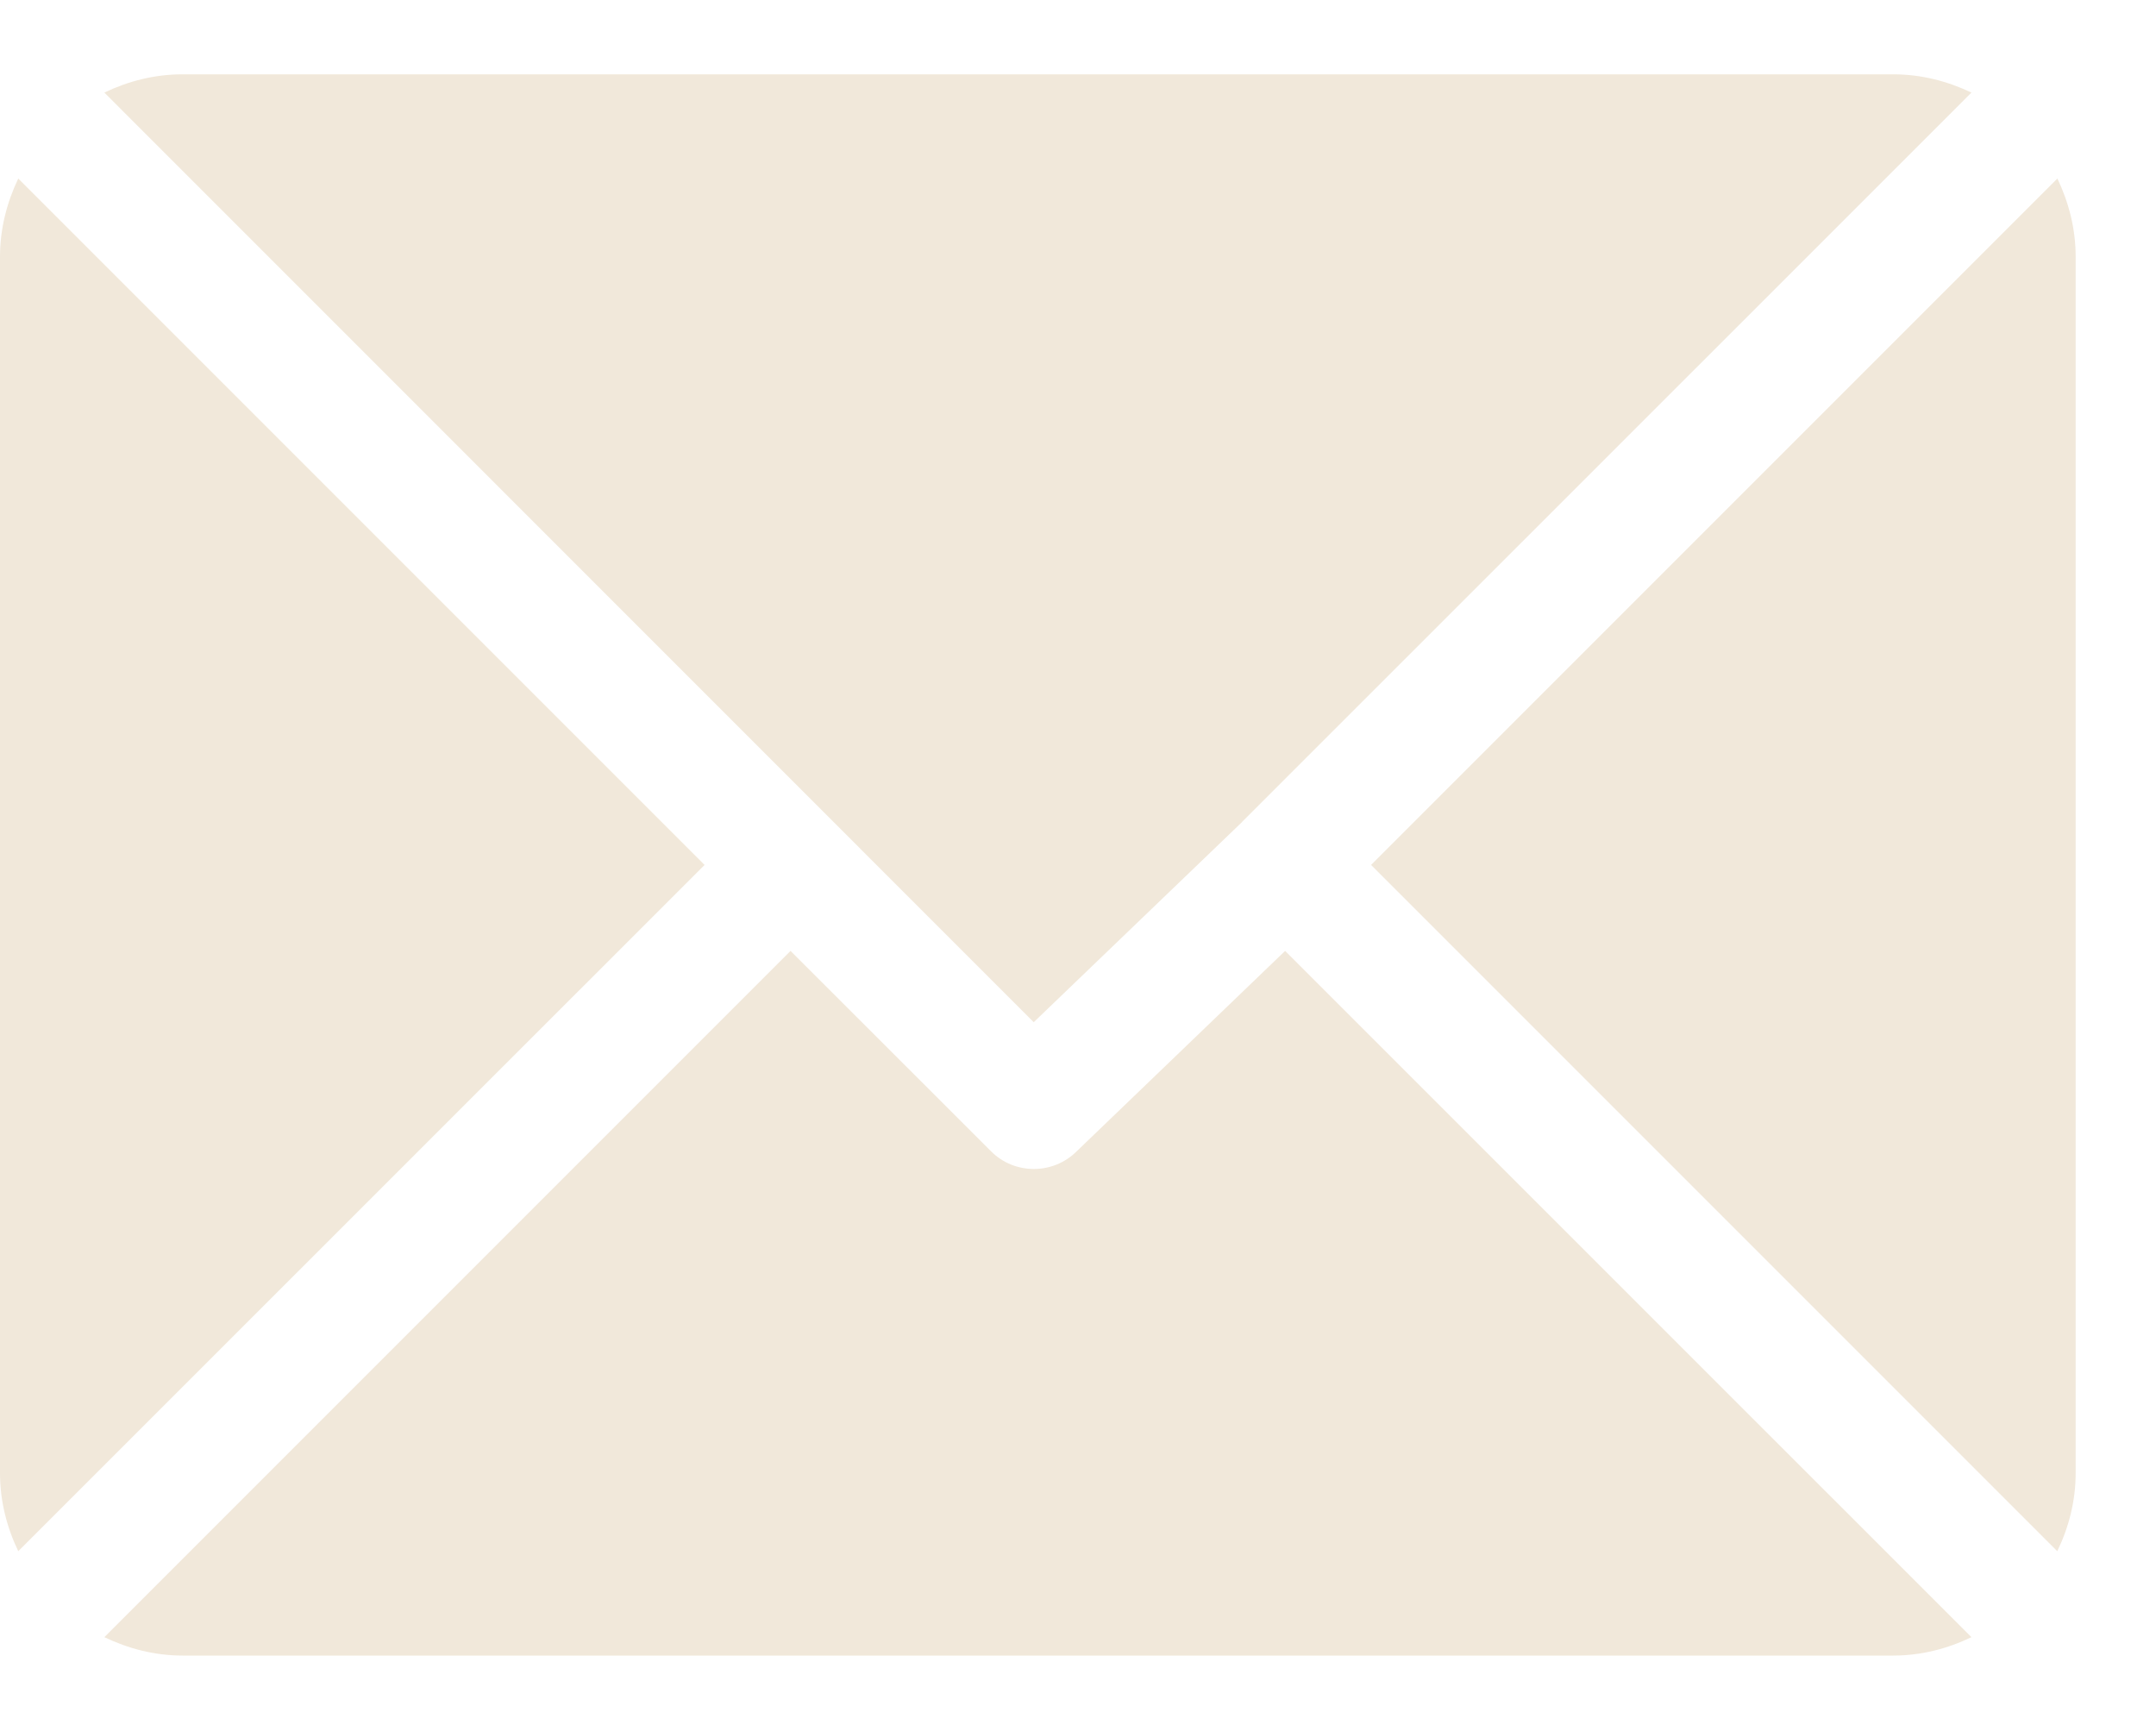 <?xml version="1.0" encoding="UTF-8"?> <svg xmlns="http://www.w3.org/2000/svg" width="15" height="12" viewBox="0 0 15 12" fill="none"> <path d="M13.172 0.517H1.269C1.074 0.517 0.891 0.565 0.726 0.644L7.192 7.111L8.642 5.718C8.642 5.718 8.642 5.718 8.642 5.717C8.642 5.717 8.642 5.717 8.642 5.717L13.716 0.644C13.55 0.565 13.367 0.517 13.172 0.517Z" fill="#F1E8DA"></path> <path d="M14.314 1.242L9.539 6.017L14.313 10.791C14.393 10.626 14.441 10.443 14.441 10.247V1.786C14.441 1.59 14.393 1.408 14.314 1.242Z" fill="#F1E8DA"></path> <path d="M0.127 1.242C0.048 1.408 0 1.591 0 1.786V10.248C0 10.443 0.048 10.626 0.127 10.791L4.902 6.017L0.127 1.242Z" fill="#F1E8DA"></path> <path d="M8.941 6.615L7.492 8.008C7.409 8.091 7.301 8.132 7.193 8.132C7.084 8.132 6.976 8.091 6.894 8.008L5.5 6.615L0.726 11.389C0.891 11.468 1.074 11.517 1.27 11.517H13.172C13.367 11.517 13.55 11.469 13.716 11.389L8.941 6.615Z" fill="#F1E8DA"></path> </svg> 